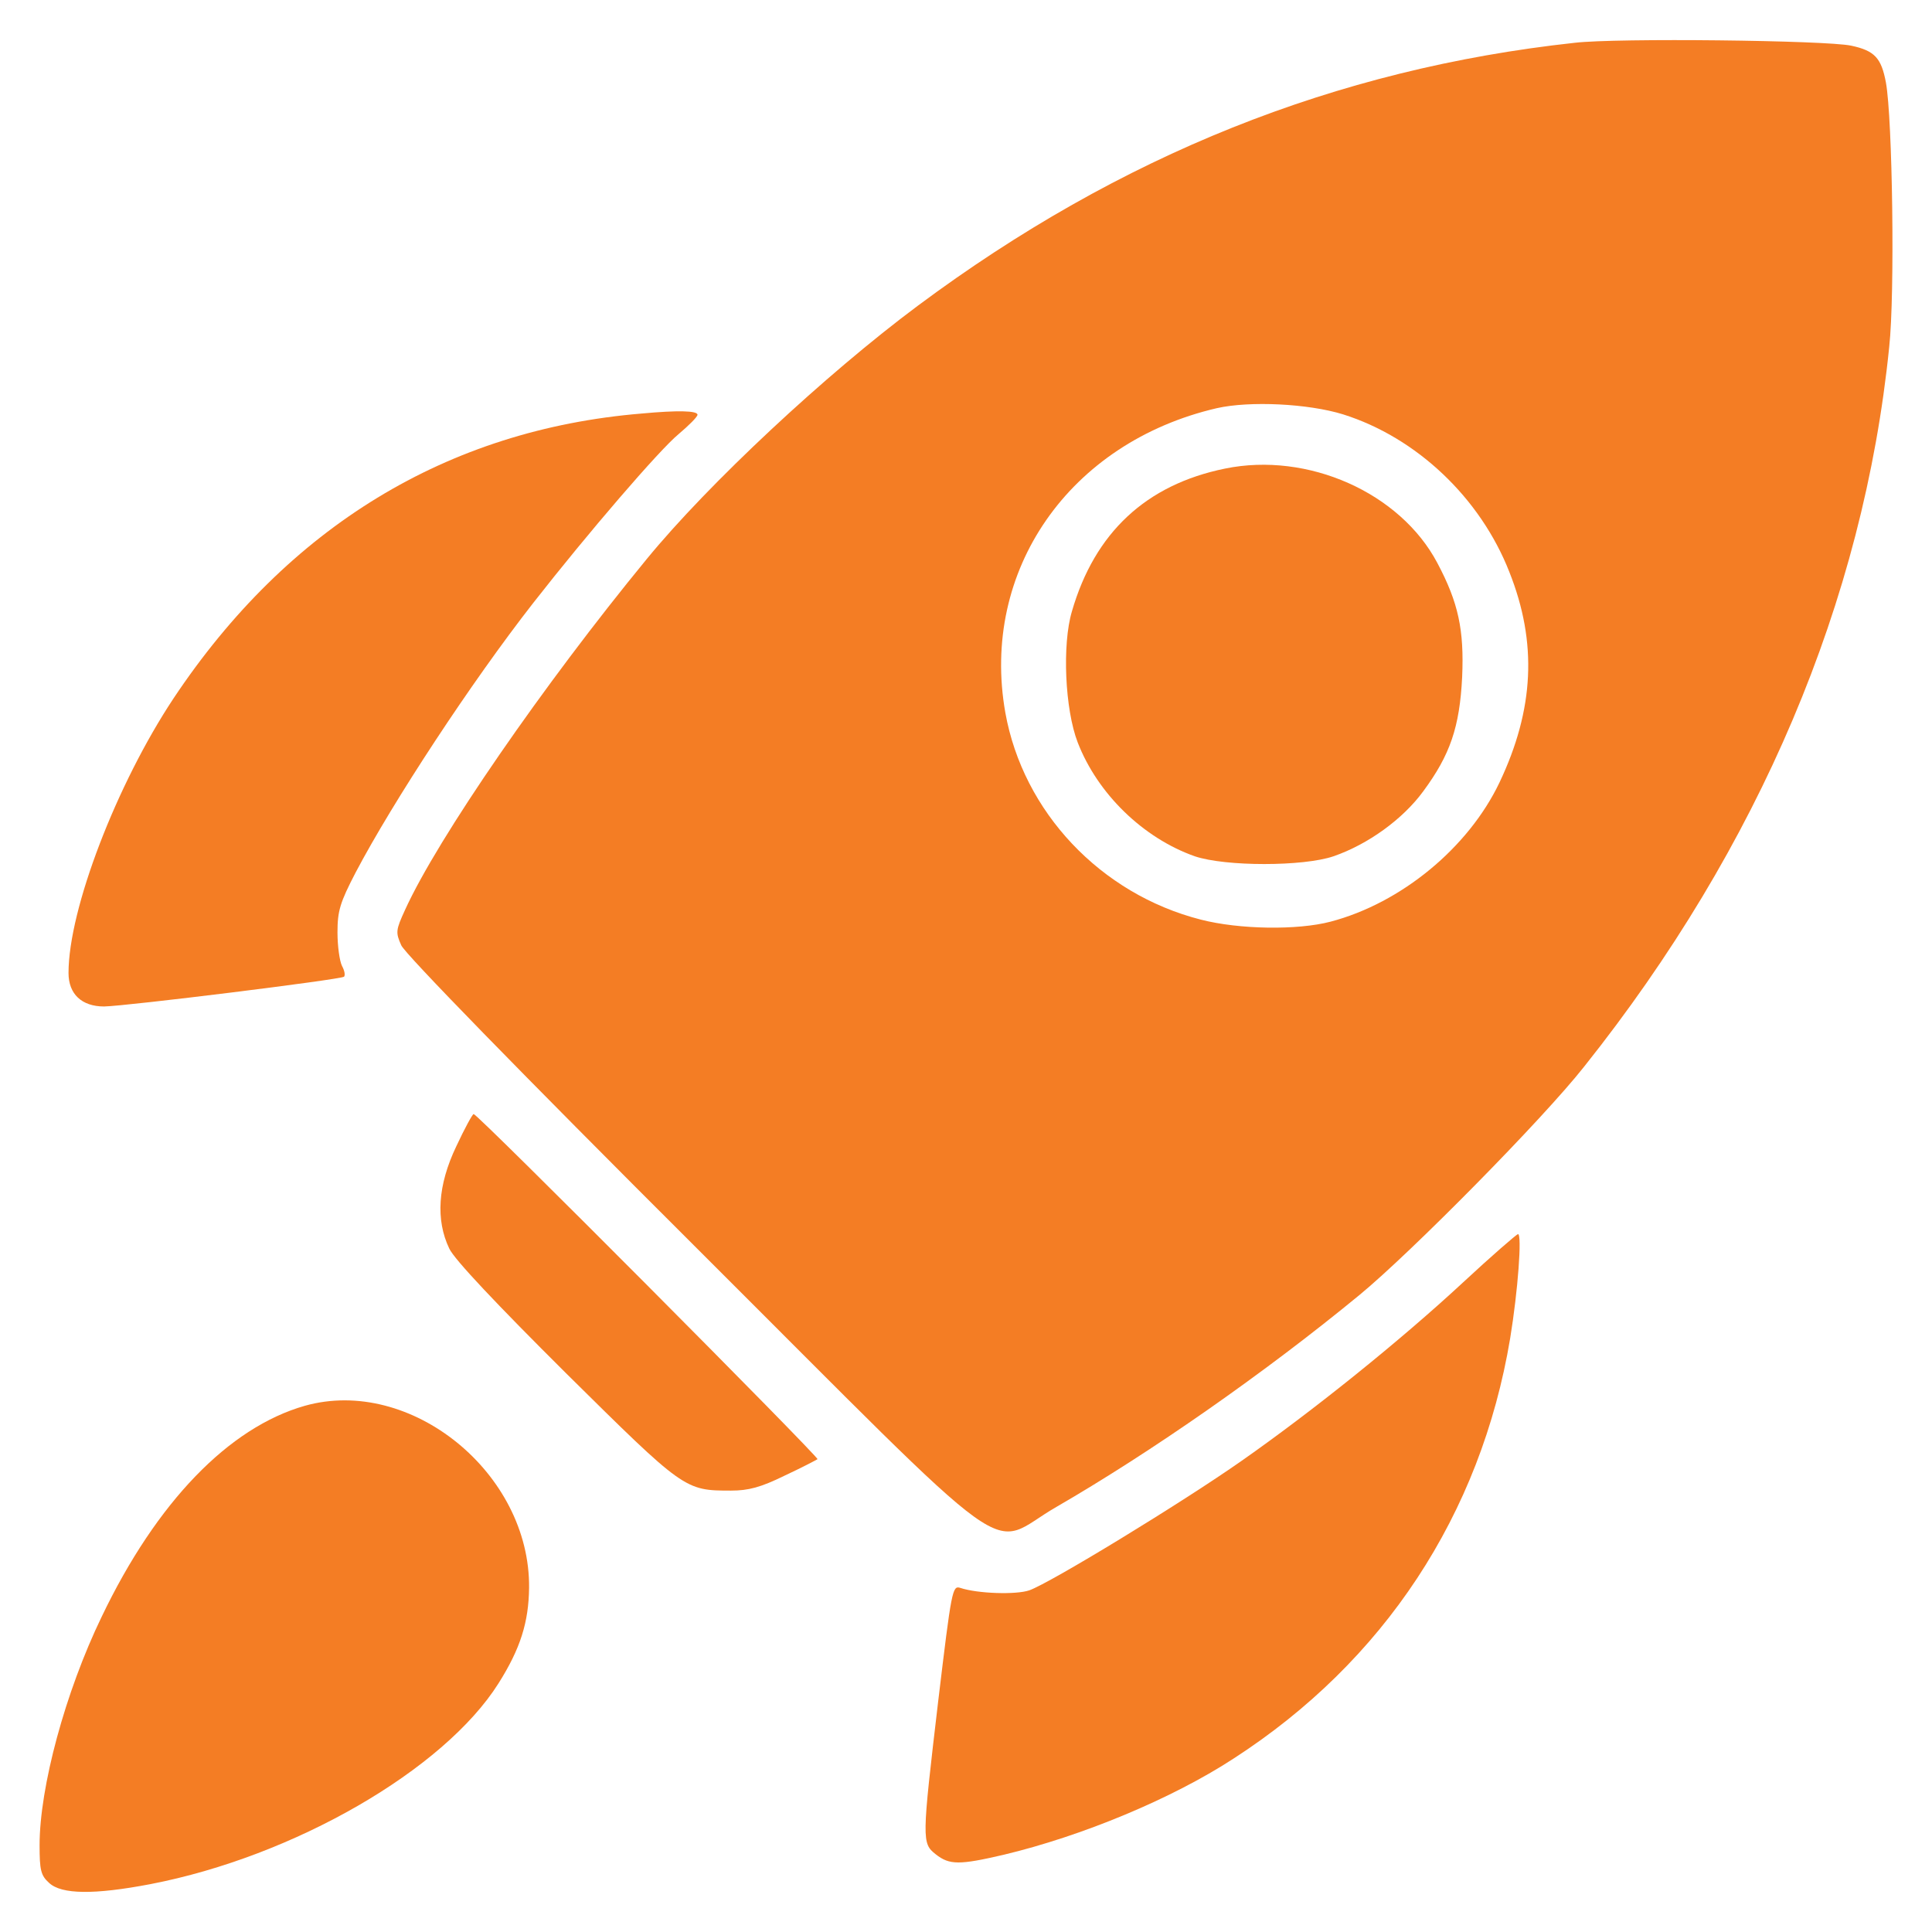 <svg width="41" height="41" viewBox="0 0 41 41" fill="none" xmlns="http://www.w3.org/2000/svg">
<path d="M33.418 0.908C28.343 1.461 23.768 3.296 19.483 6.484C17.524 7.942 15.03 10.269 13.722 11.867C11.544 14.519 9.288 17.785 8.594 19.313C8.401 19.735 8.392 19.787 8.515 20.06C8.585 20.235 11.07 22.782 14.732 26.435C21.818 33.504 20.905 32.845 22.424 31.976C24.426 30.817 26.824 29.148 28.852 27.48C29.95 26.575 32.742 23.748 33.62 22.633C37.335 17.97 39.547 12.754 40.092 7.362C40.215 6.238 40.162 2.515 40.022 1.751C39.925 1.233 39.785 1.075 39.284 0.969C38.748 0.855 34.314 0.803 33.418 0.908ZM28.501 8.793C30.064 9.285 31.416 10.567 32.031 12.139C32.628 13.641 32.558 15.054 31.82 16.609C31.162 17.987 29.739 19.164 28.237 19.559C27.535 19.744 26.297 19.726 25.48 19.515C23.355 18.971 21.713 17.232 21.335 15.125C20.8 12.113 22.688 9.39 25.823 8.662C26.525 8.504 27.763 8.565 28.501 8.793Z" fill="#F47D24"/>
<path d="M25.997 9.944C24.32 10.286 23.231 11.305 22.748 12.973C22.538 13.676 22.599 15.054 22.871 15.757C23.293 16.846 24.259 17.785 25.356 18.172C26.006 18.391 27.657 18.391 28.298 18.172C29.036 17.917 29.773 17.381 30.203 16.793C30.774 16.02 30.976 15.432 31.029 14.369C31.073 13.368 30.95 12.789 30.502 11.946C29.712 10.453 27.753 9.584 25.997 9.944Z" fill="#F47D24"/>
<path d="M13.616 8.776C9.489 9.118 6.108 11.182 3.685 14.817C2.473 16.644 1.454 19.296 1.454 20.648C1.454 21.096 1.735 21.359 2.209 21.359C2.692 21.35 7.232 20.788 7.302 20.727C7.329 20.692 7.311 20.595 7.258 20.499C7.206 20.393 7.162 20.077 7.162 19.787C7.162 19.331 7.215 19.155 7.548 18.514C8.339 17.012 9.998 14.483 11.315 12.797C12.475 11.313 13.994 9.548 14.398 9.215C14.617 9.03 14.802 8.846 14.802 8.802C14.802 8.714 14.38 8.705 13.616 8.776Z" fill="#F47D24"/>
<path d="M9.683 24.327C9.288 25.153 9.244 25.89 9.534 26.496C9.639 26.725 10.544 27.682 12.01 29.14C14.522 31.625 14.53 31.633 15.514 31.633C15.883 31.633 16.146 31.563 16.647 31.317C17.007 31.15 17.323 30.983 17.349 30.966C17.384 30.922 10.14 23.642 10.052 23.642C10.026 23.642 9.859 23.95 9.683 24.327Z" fill="#F47D24"/>
<path d="M31.047 27.216C29.712 28.454 27.877 29.93 26.349 31.001C25.084 31.888 22.292 33.591 21.844 33.749C21.563 33.846 20.746 33.82 20.377 33.697C20.211 33.644 20.193 33.741 19.912 36.085C19.561 39.062 19.561 39.115 19.859 39.352C20.149 39.58 20.36 39.58 21.299 39.361C22.959 38.965 24.865 38.175 26.173 37.323C29.369 35.26 31.424 32.142 32.048 28.402C32.214 27.392 32.302 26.189 32.214 26.189C32.179 26.198 31.652 26.654 31.047 27.216Z" fill="#F47D24"/>
<path d="M6.469 29.833C4.862 30.29 3.325 31.87 2.157 34.311C1.384 35.91 0.84 37.929 0.84 39.159C0.84 39.685 0.866 39.8 1.042 39.958C1.305 40.204 1.999 40.212 3.193 39.984C6.24 39.396 9.419 37.56 10.578 35.725C11.044 34.988 11.219 34.426 11.228 33.697C11.254 31.264 8.717 29.201 6.469 29.833Z" fill="#F47D24"/>
</svg>
